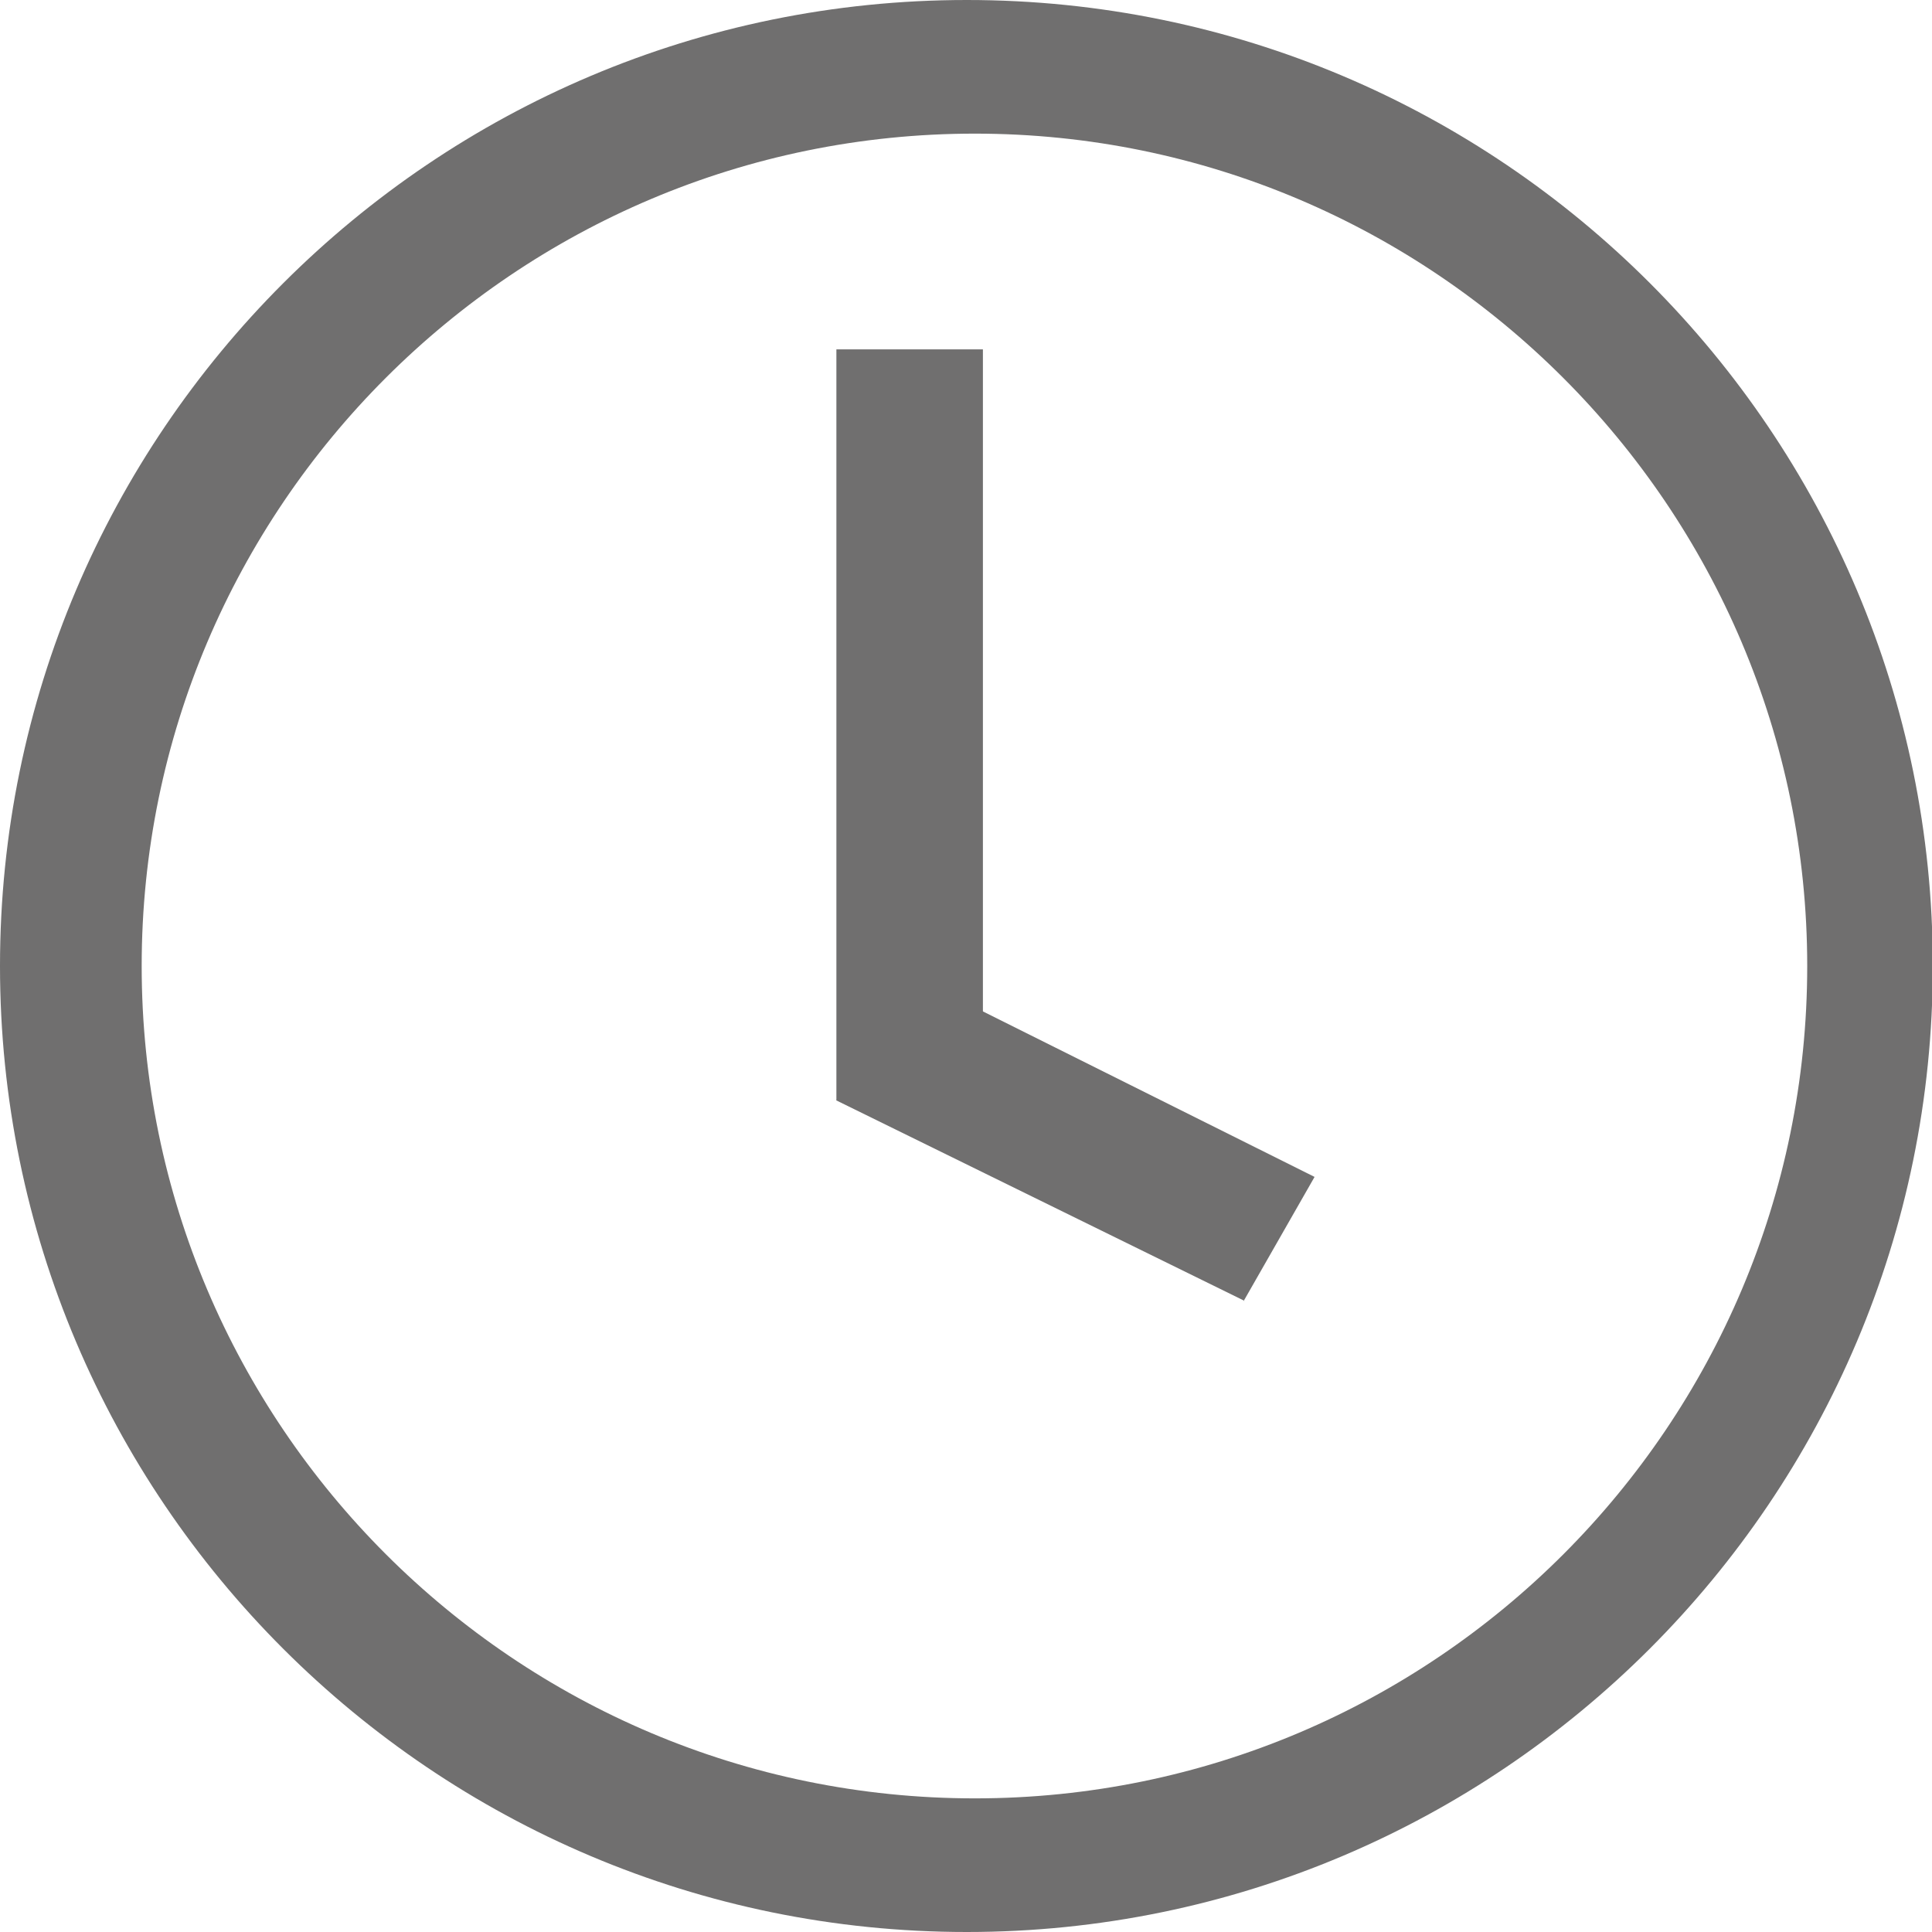 <?xml version="1.0" encoding="UTF-8"?><svg id="Capa_1" xmlns="http://www.w3.org/2000/svg" viewBox="0 0 24 24"><defs><style>.cls-1{fill:#706f6f;}</style></defs><path class="cls-1" d="M12.01,24C5.38,24,0,18.62,0,12S5.38,0,12.01,0s12,5.38,12,12-5.38,12-12,12ZM12.11,1.66C6.4,1.66,1.76,6.3,1.76,12s4.64,10.34,10.35,10.34,10.34-4.64,10.34-10.34S17.81,1.66,12.11,1.66Z"/><path class="cls-1" d="M12.21,13.67h-1.82V4.34h1.82v9.33Z"/><path class="cls-1" d="M15.46,16.16l-5.07-2.49,1.03-1.5,4.91,2.45-.88,1.54Z"/></svg>